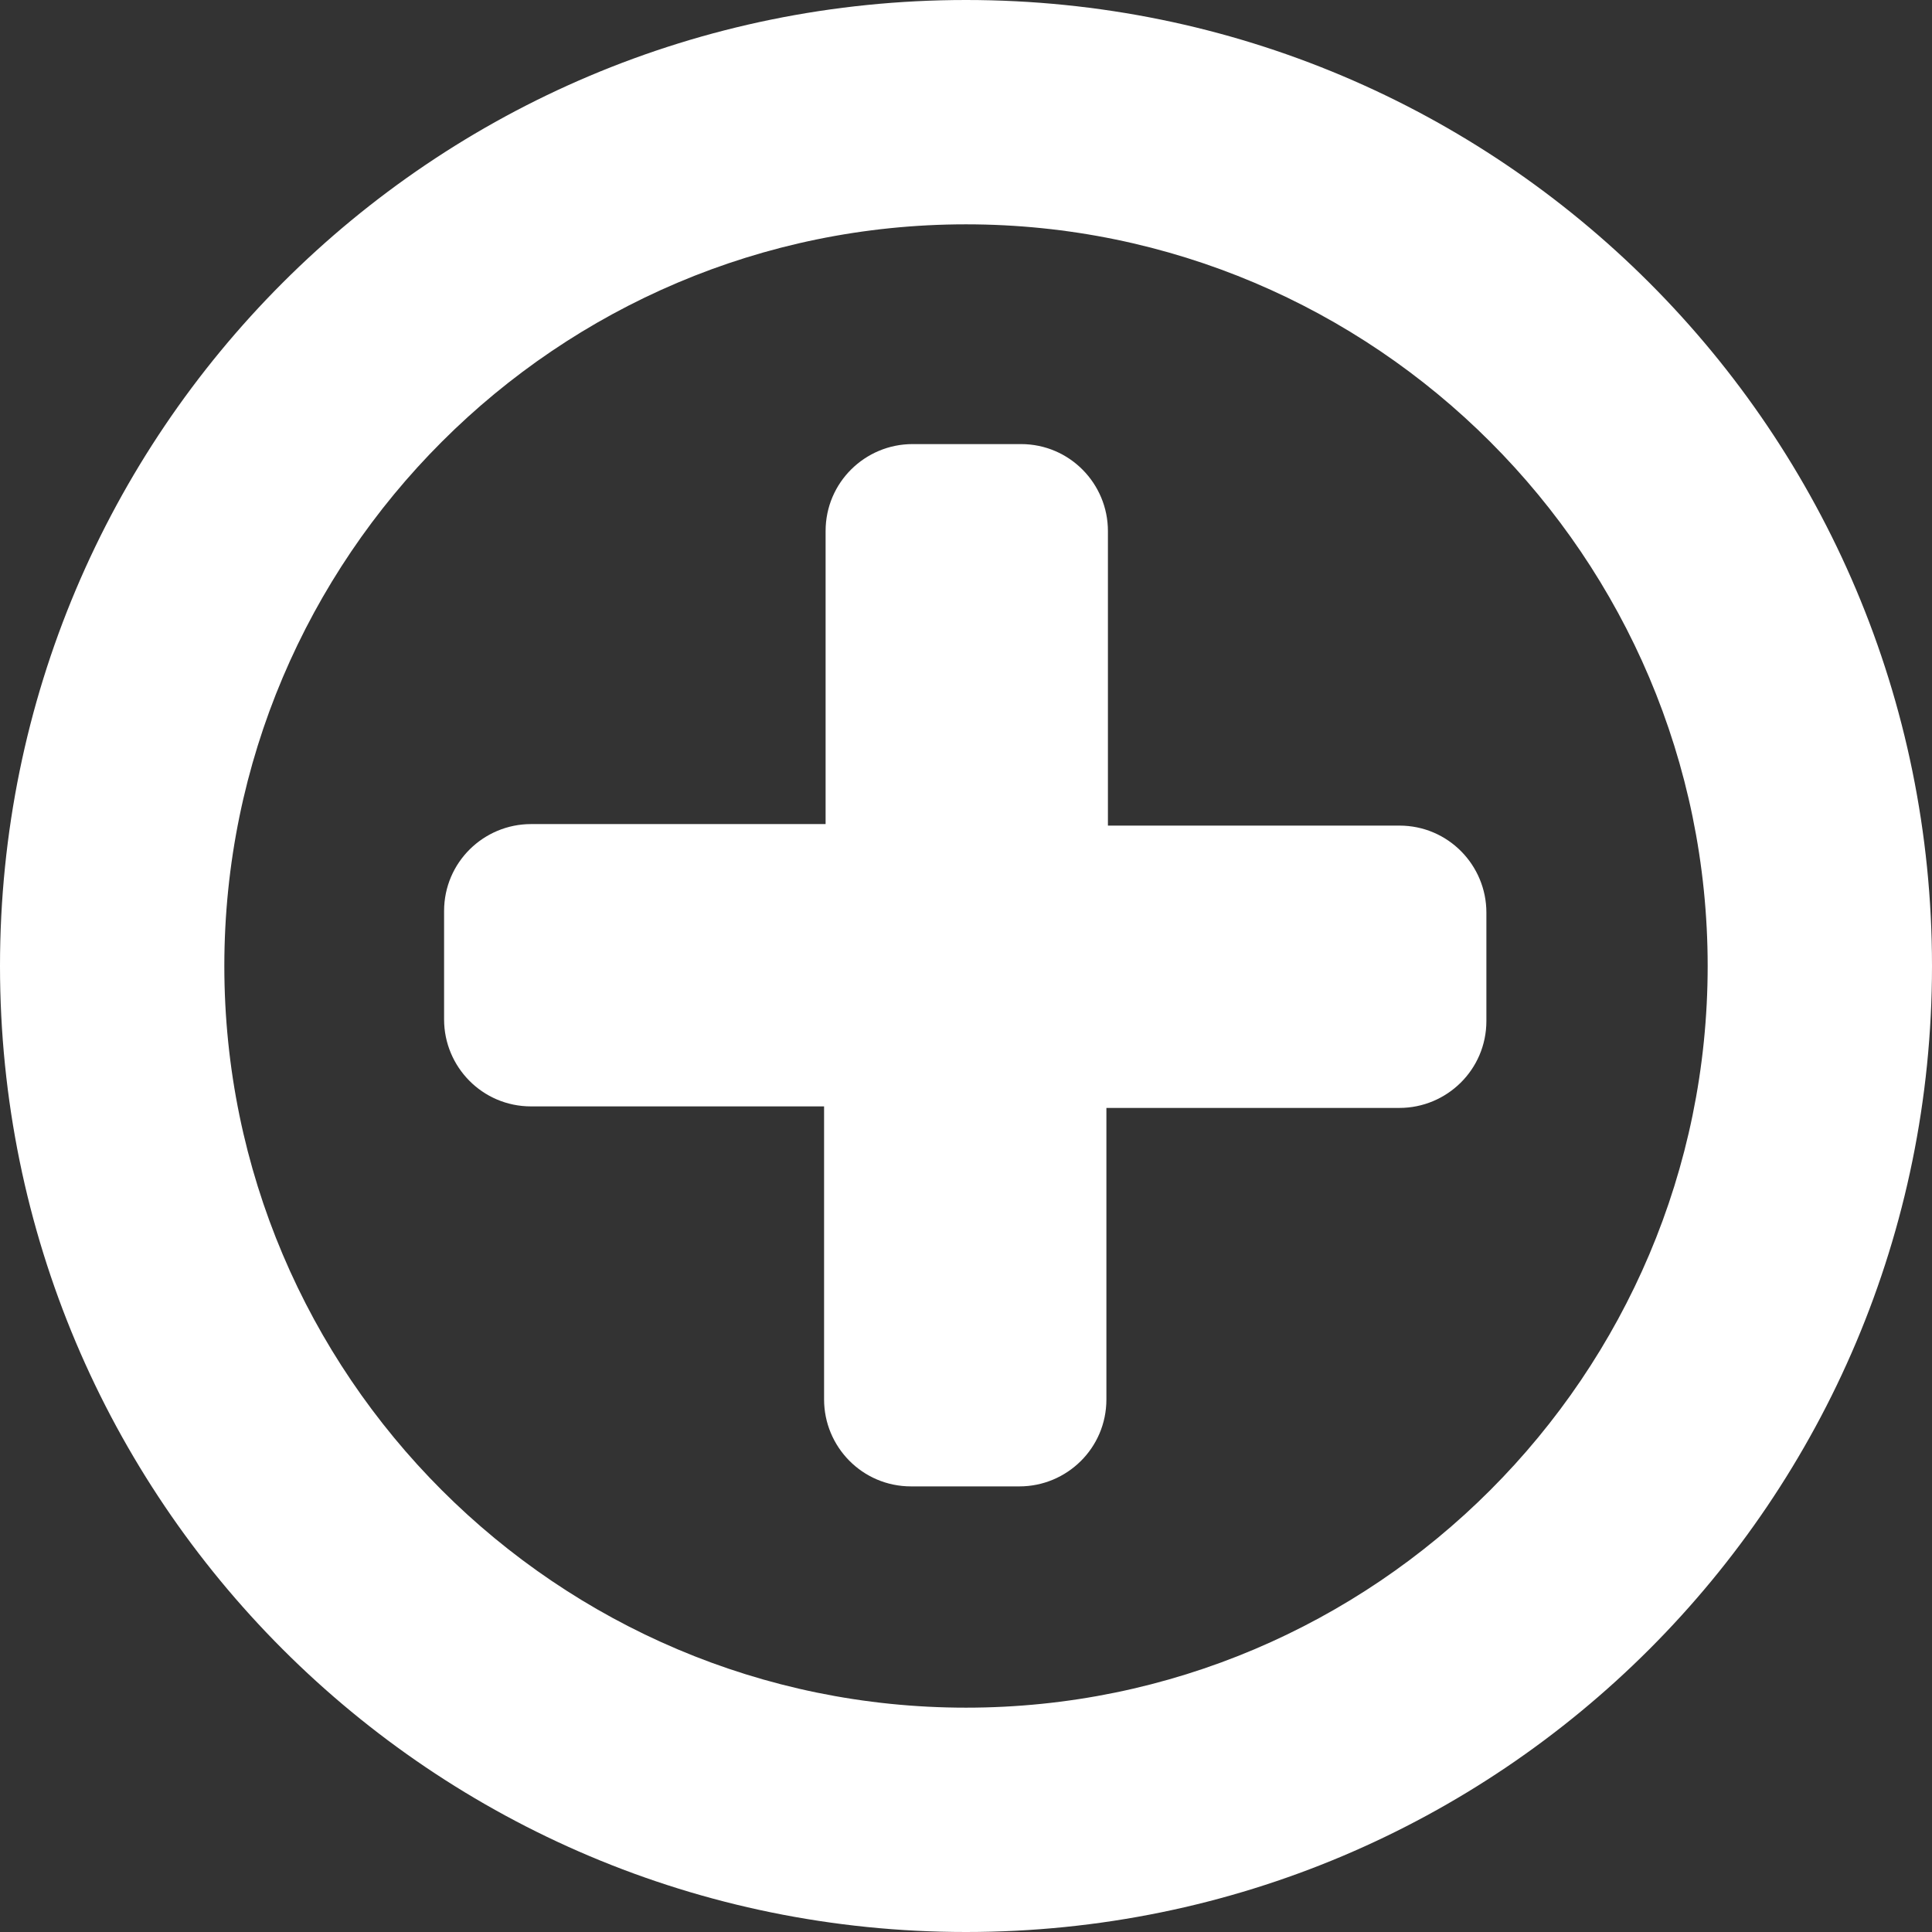 <?xml version="1.0" encoding="utf-8"?>
<!-- Generator: Adobe Illustrator 23.0.1, SVG Export Plug-In . SVG Version: 6.00 Build 0)  -->
<svg version="1.1" id="Mode_Isolation" xmlns="http://www.w3.org/2000/svg" xmlns:xlink="http://www.w3.org/1999/xlink" x="0px"
	 y="0px" viewBox="0 0 126.6 126.6" style="enable-background:new 0 0 126.6 126.6;" xml:space="preserve">
<rect x="0" y="0" width="126.6" height="126.6" fill="#333333" stroke="none"/>
<style type="text/css">
	.st0{fill:#FFFFFF;}
</style>
<g>
	<path class="st0" d="M63.3,0C28.3,0,0,28.3,0,63.3c0,35,28.3,63.3,63.3,63.3c35,0,63.3-28.3,63.3-63.3C126.6,28.3,98.3,0,63.3,0z
		 M63.3,111.9c-26.8,0-48.6-21.8-48.6-48.6s21.8-48.6,48.6-48.6c26.8,0,48.6,21.8,48.6,48.6S90.1,111.9,63.3,111.9z M72.6,34.8
		c0-3.1-2.5-5.7-5.7-5.7h-7.1c-3.1,0-5.7,2.5-5.7,5.7v19.2H34.8c-3.1,0-5.7,2.5-5.7,5.7v7.1c0,3.1,2.5,5.7,5.7,5.7h19.2v19.2
		c0,3.1,2.5,5.7,5.7,5.7h7.1c3.1,0,5.7-2.5,5.7-5.7V72.6h19.2c3.1,0,5.7-2.5,5.7-5.7v-7.1c0-3.1-2.5-5.7-5.7-5.7H72.6V34.8z"/>
</g>
</svg>
